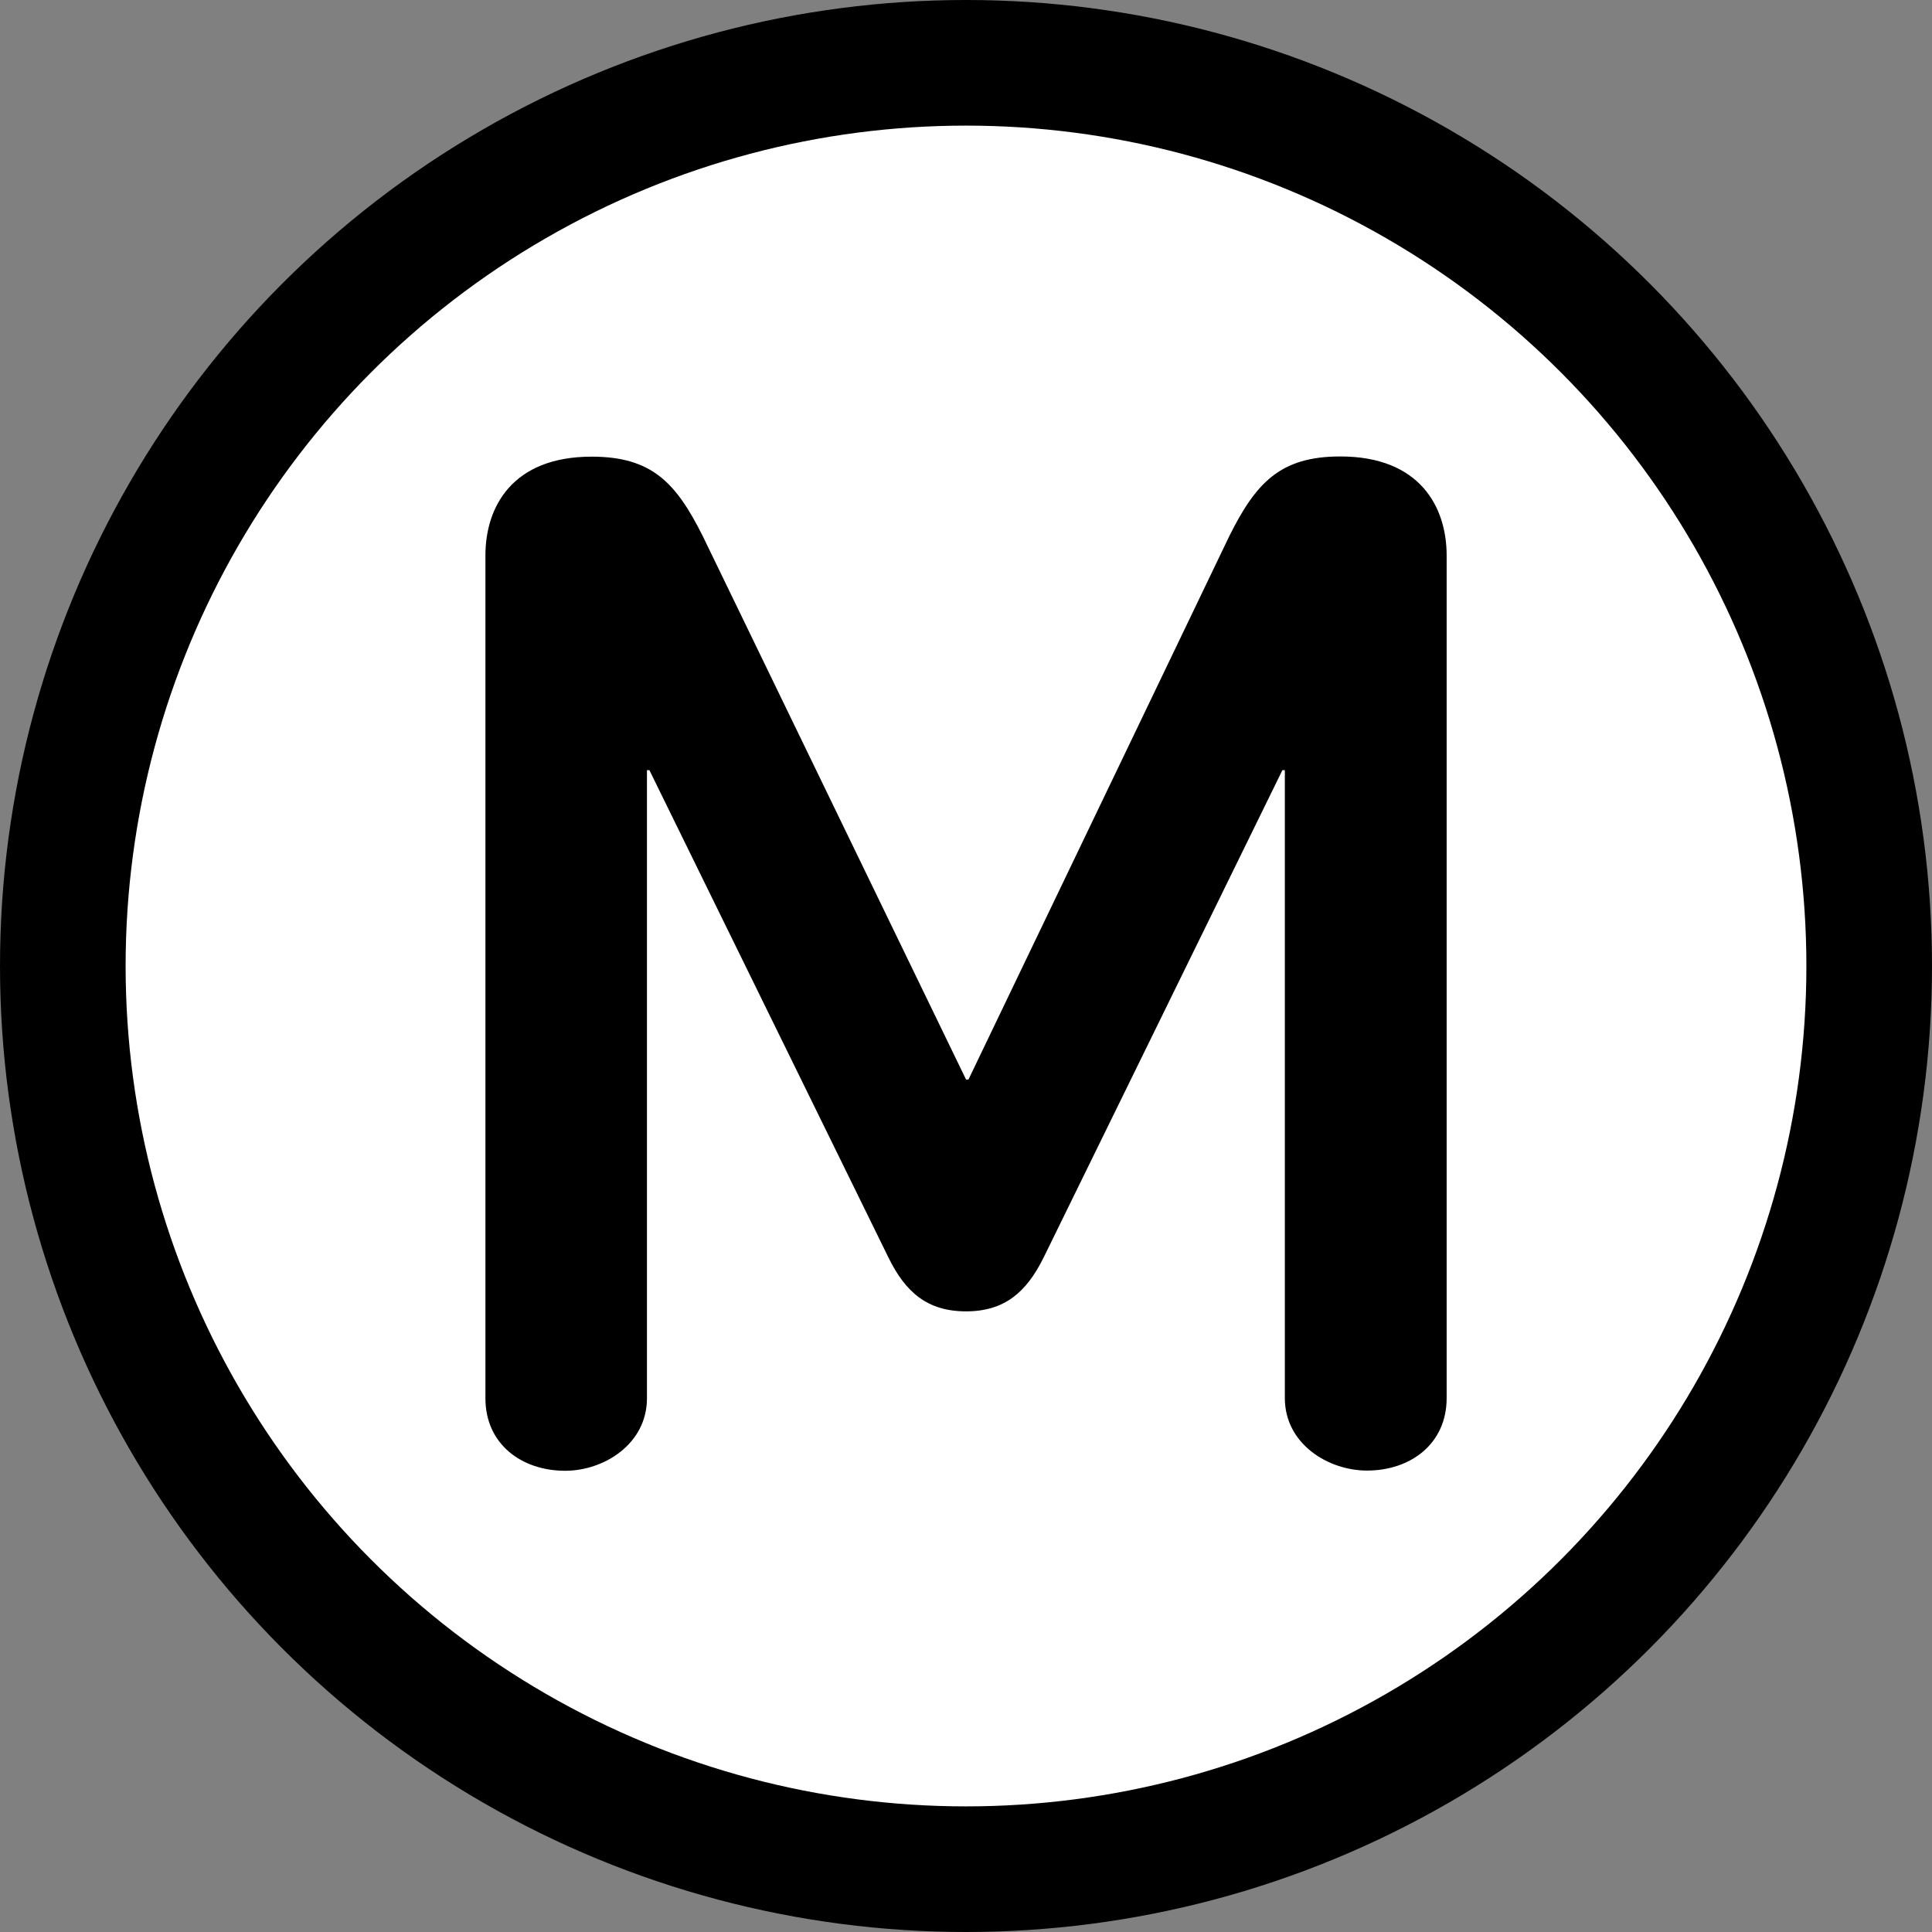 <?xml version="1.0" encoding="UTF-8" standalone="no"?>
<svg
   width="250px"
   height="250px"
   viewBox="0 0 283.46 283.46"
   version="1.1"
   id="svg10"
   sodipodi:docname="M.svg"
   inkscape:version="1.1 (c68e22c387, 2021-05-23)"
   xmlns:inkscape="http://www.inkscape.org/namespaces/inkscape"
   xmlns:sodipodi="http://sodipodi.sourceforge.net/DTD/sodipodi-0.dtd"
   xmlns="http://www.w3.org/2000/svg"
   xmlns:svg="http://www.w3.org/2000/svg">
  <rect x="0" y="0" width="283.46" height="283.46" fill="#808080" stroke="none"/>
  <defs
     id="defs14" />
  <sodipodi:namedview
     id="namedview12"
     pagecolor="#ffffff"
     bordercolor="#666666"
     borderopacity="1.0"
     inkscape:pageshadow="2"
     inkscape:pageopacity="0.0"
     inkscape:pagecheckerboard="0"
     showgrid="false"
     inkscape:zoom="3.492"
     inkscape:cx="125"
     inkscape:cy="125"
     inkscape:window-width="2560"
     inkscape:window-height="1377"
     inkscape:window-x="-8"
     inkscape:window-y="-8"
     inkscape:window-maximized="1"
     inkscape:current-layer="svg10" />
  <title
     id="title2">Transports d’Île-de-France - Paris Métro</title>
  <circle
     cx="141.73"
     cy="141.73"
     r="141.73"
     id="circle4"
     style="fill:#000000;fill-opacity:1" />
  <circle
     cx="141.73"
     cy="141.73"
     r="123.30"
     fill="#FFF"
     id="circle6" />
  <path
     d="M212.25,205.15V81.5c0-7.09-3.9-14.53-15.6-14.53-8.85,0-12.4,3.9-16.29,11.69l-38.27,79.73h-.35L103.11,78.66C99.21,70.87,95.67,67,86.81,67,75.12,67,71.22,74.41,71.22,81.5V205.15c0,6.74,5.32,10.64,11.7,10.64,5.66,0,12-3.9,12-10.64V113h.36L130.4,184.6c2.47,5,5.67,7.8,11.34,7.8s8.85-2.84,11.33-7.8L188.15,113h.36v92.12c0,6.74,6.37,10.64,12.05,10.64,6.37,0,11.69-3.9,11.69-10.64"
     id="path8"
     style="fill:#000000;fill-opacity:1" />
</svg>

